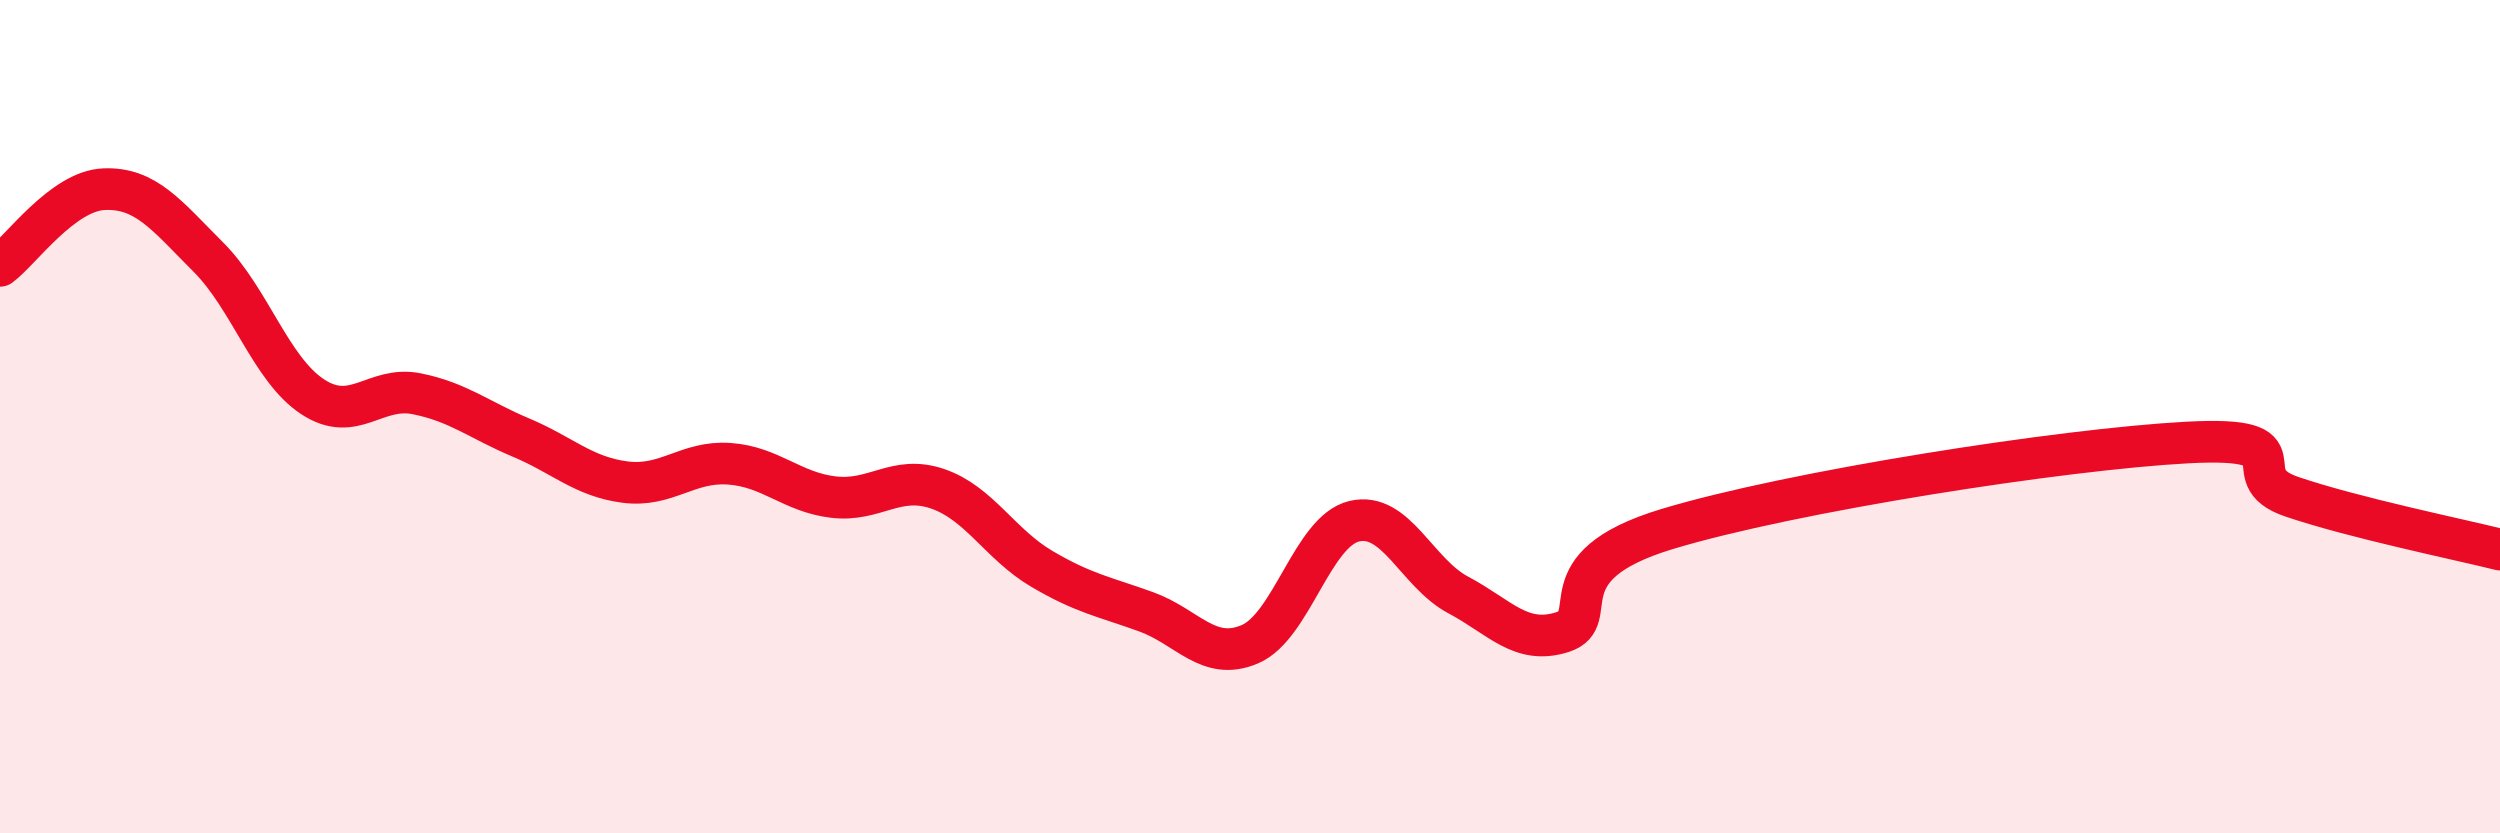 
    <svg width="60" height="20" viewBox="0 0 60 20" xmlns="http://www.w3.org/2000/svg">
      <path
        d="M 0,6.38 C 0.5,6.01 1.5,4.58 2.5,4.54 C 3.5,4.5 4,5.17 5,6.17 C 6,7.17 6.5,8.86 7.5,9.52 C 8.5,10.18 9,9.25 10,9.45 C 11,9.65 11.5,10.08 12.5,10.5 C 13.5,10.92 14,11.44 15,11.57 C 16,11.7 16.5,11.06 17.5,11.13 C 18.5,11.2 19,11.81 20,11.93 C 21,12.05 21.5,11.39 22.5,11.73 C 23.5,12.07 24,13.06 25,13.65 C 26,14.24 26.5,14.32 27.5,14.68 C 28.5,15.04 29,15.89 30,15.46 C 31,15.03 31.5,12.75 32.5,12.51 C 33.5,12.27 34,13.75 35,14.28 C 36,14.81 36.5,15.49 37.5,15.17 C 38.5,14.85 37,13.61 40,12.7 C 43,11.79 49.5,10.78 52.5,10.62 C 55.5,10.46 53.5,11.41 55,11.92 C 56.5,12.43 59,12.94 60,13.19L60 20L0 20Z"
        fill="#EB0A25"
        opacity="0.1"
        stroke-linecap="round"
        stroke-linejoin="round"
      />
      <path
        d="M 0,6.38 C 0.5,6.01 1.5,4.58 2.5,4.54 C 3.5,4.5 4,5.17 5,6.17 C 6,7.17 6.5,8.86 7.5,9.52 C 8.5,10.18 9,9.25 10,9.45 C 11,9.65 11.5,10.08 12.5,10.5 C 13.5,10.92 14,11.44 15,11.57 C 16,11.7 16.5,11.06 17.5,11.13 C 18.5,11.2 19,11.81 20,11.93 C 21,12.05 21.5,11.39 22.5,11.73 C 23.5,12.07 24,13.06 25,13.65 C 26,14.24 26.5,14.32 27.5,14.68 C 28.5,15.04 29,15.89 30,15.46 C 31,15.03 31.5,12.75 32.5,12.51 C 33.5,12.27 34,13.75 35,14.28 C 36,14.81 36.5,15.49 37.5,15.17 C 38.5,14.85 37,13.61 40,12.7 C 43,11.79 49.5,10.78 52.5,10.62 C 55.5,10.46 53.5,11.41 55,11.92 C 56.5,12.43 59,12.94 60,13.19"
        stroke="#EB0A25"
        stroke-width="1"
        fill="none"
        stroke-linecap="round"
        stroke-linejoin="round"
      />
    </svg>
  
